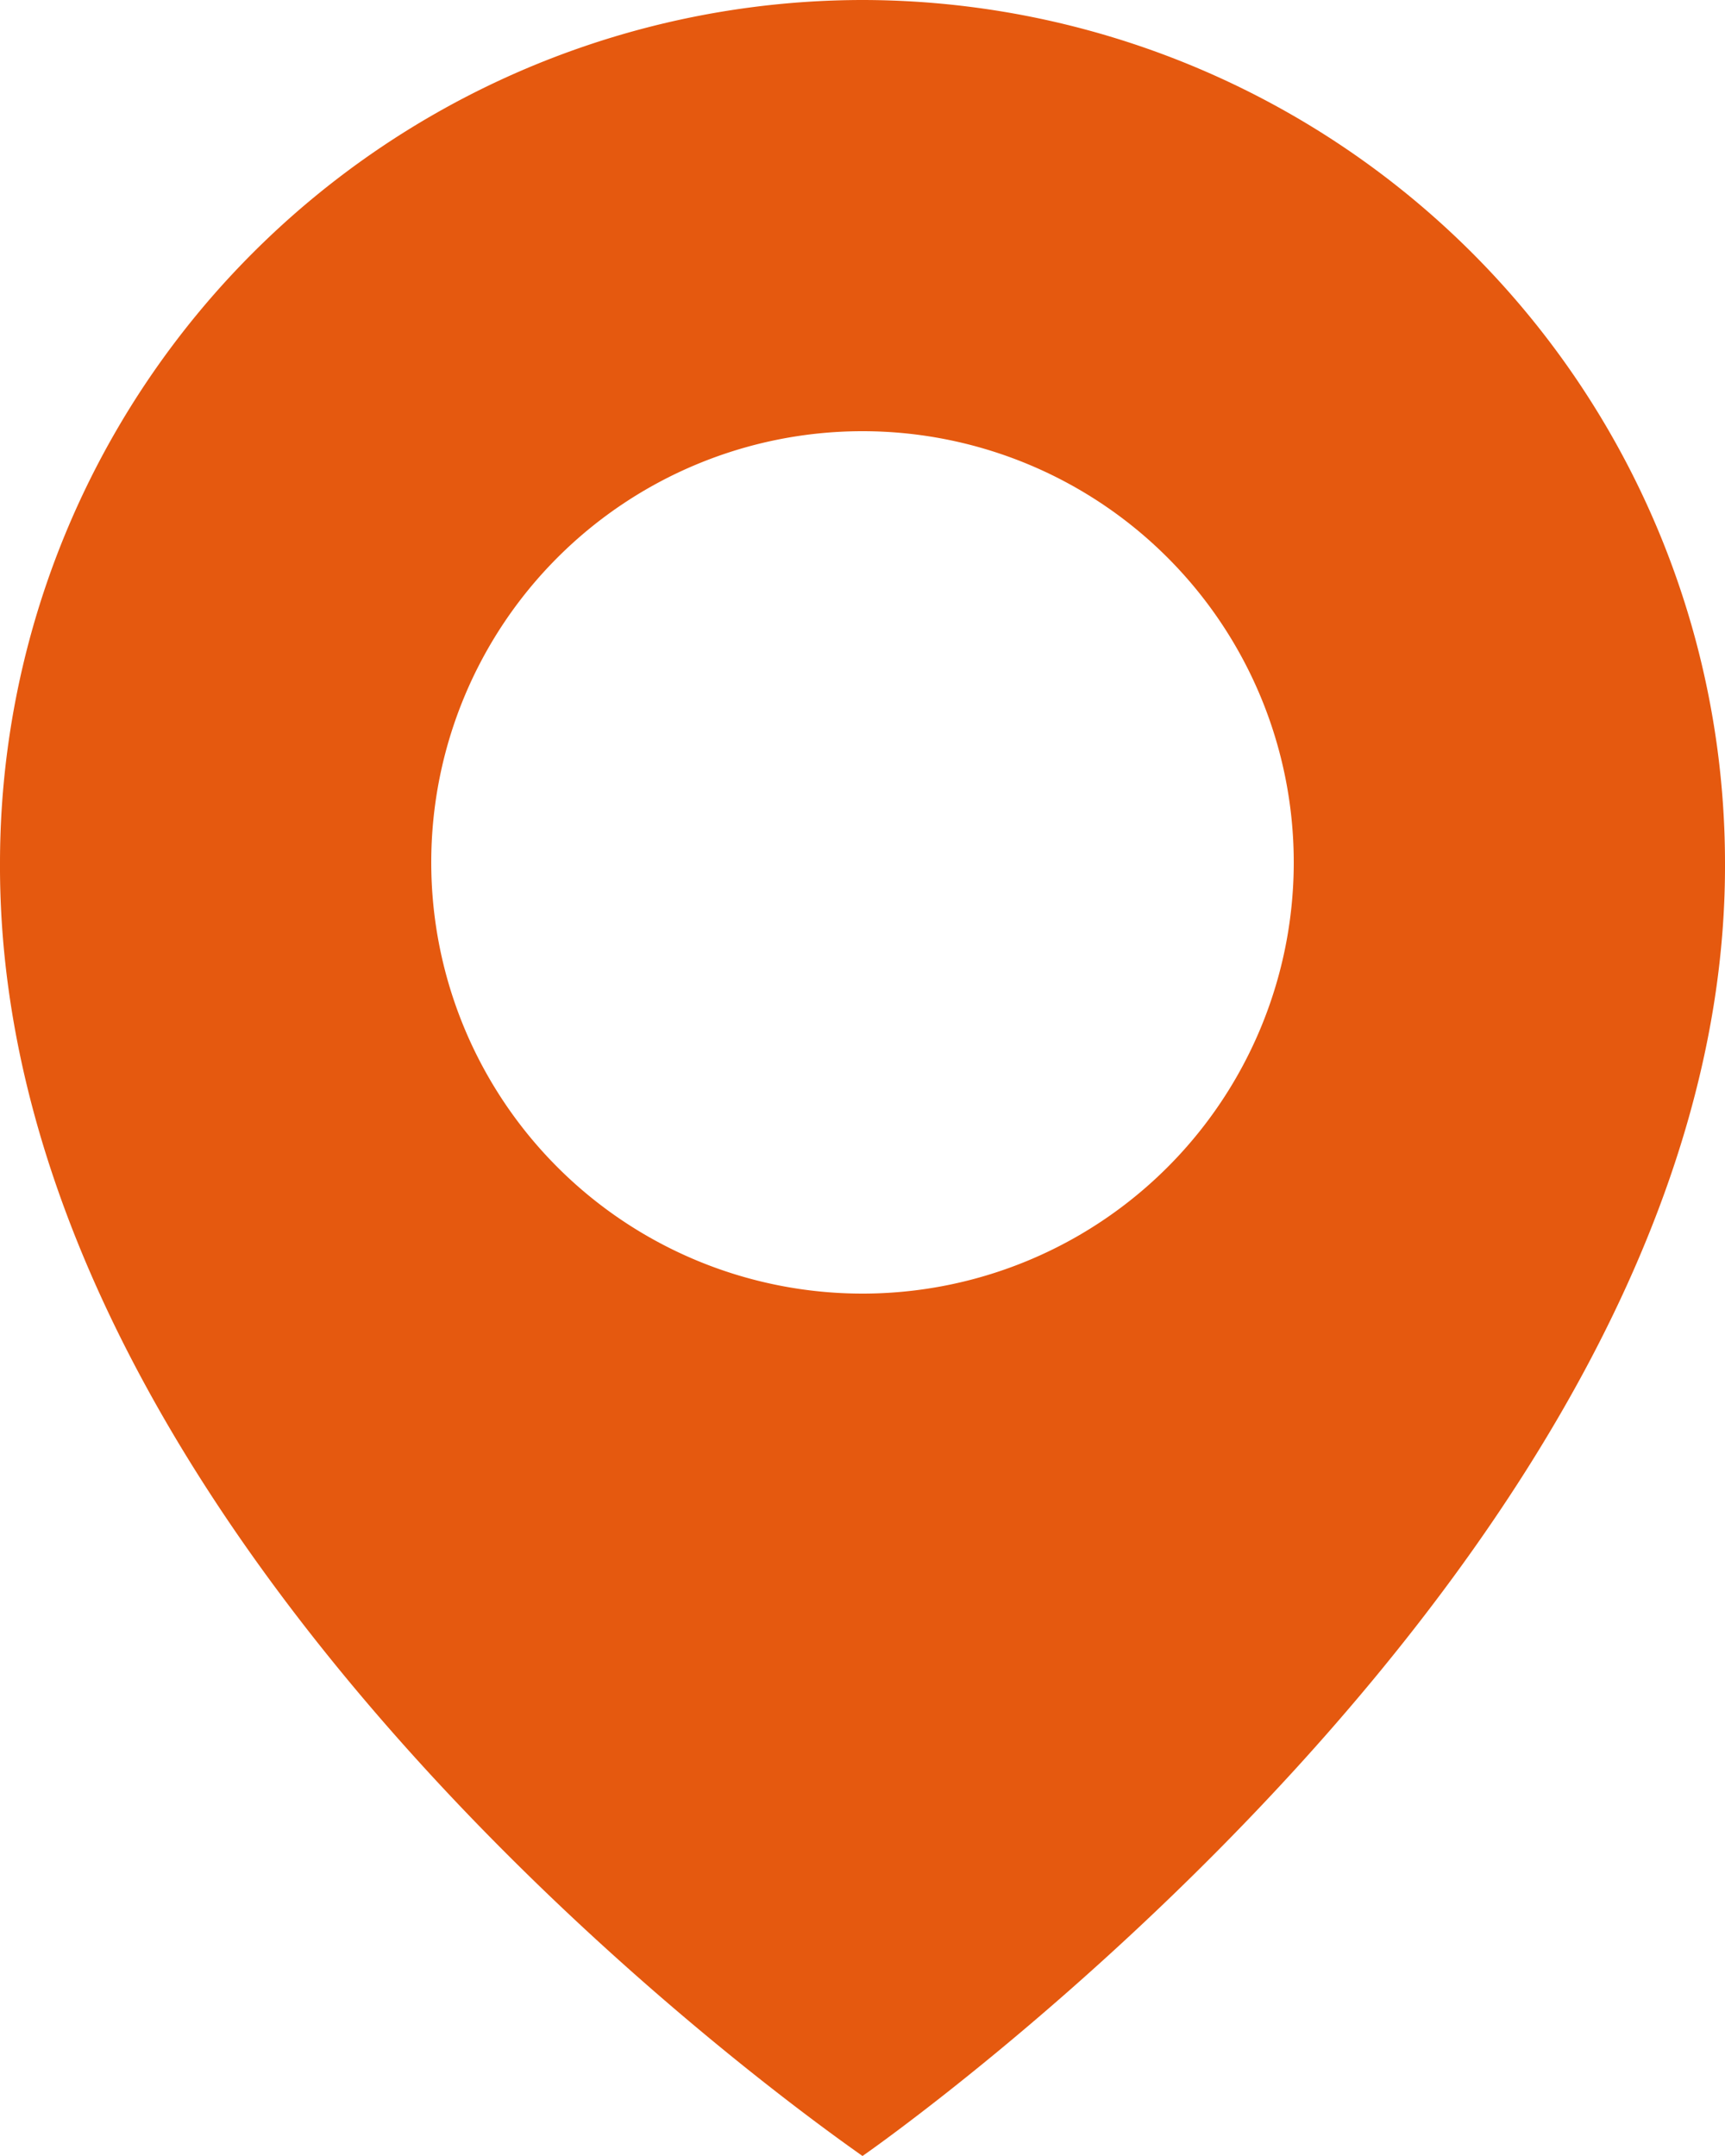 <svg xmlns="http://www.w3.org/2000/svg" xmlns:xlink="http://www.w3.org/1999/xlink" width="16" height="20" viewBox="0 0 16 20"><defs><clipPath id="a"><rect width="16" height="20"/></clipPath></defs><g clip-path="url(#a)"><path data-name="Icon box-map-solid" d="M14,3a8.008,8.008,0,0,0-8,8C5.971,17.44,13.7,22.784,14,23c0,0,8.029-5.56,8-12A8.009,8.009,0,0,0,14,3Zm0,12a4,4,0,1,1,4-4A4,4,0,0,1,14,15Z" transform="translate(-6 -3)" fill="#e5590f"/></g></svg>